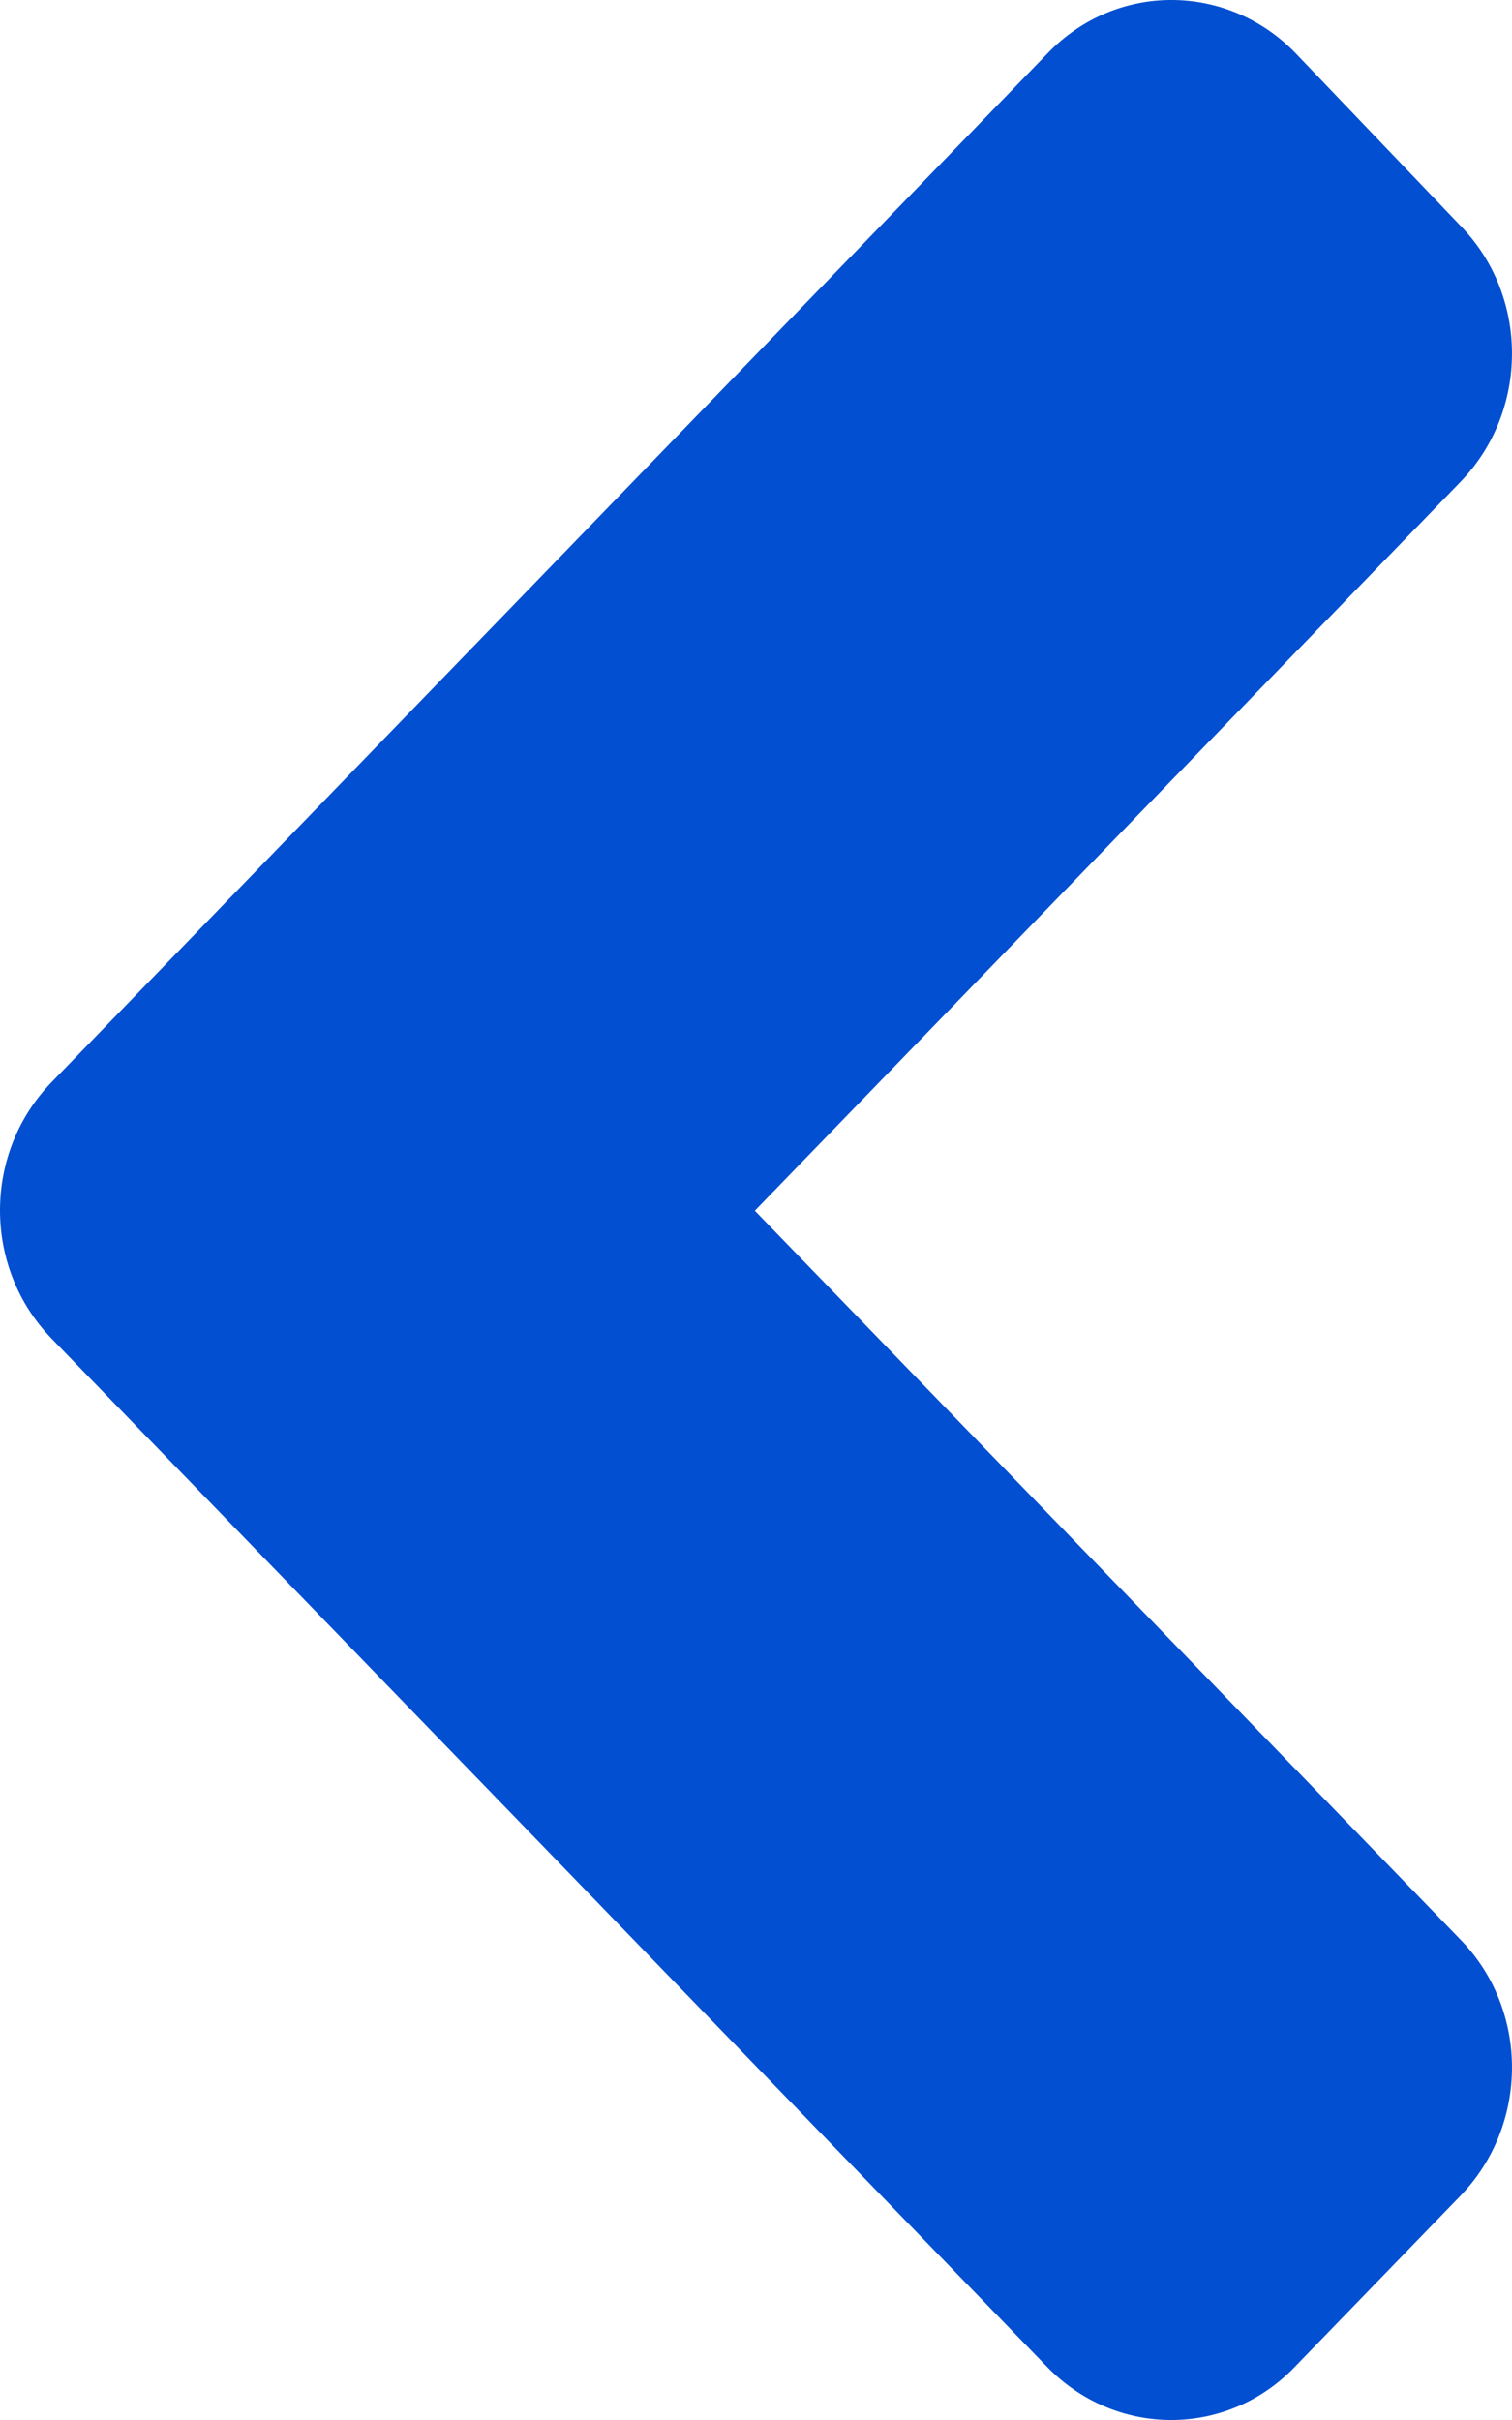 <?xml version="1.0" encoding="UTF-8"?>
<svg width="25px" height="40px" viewBox="0 0 25 40" version="1.1" xmlns="http://www.w3.org/2000/svg" xmlns:xlink="http://www.w3.org/1999/xlink">
    <!-- Generator: Sketch 51.3 (57544) - http://www.bohemiancoding.com/sketch -->
    <title>Mask Copy 2</title>
    <desc>Created with Sketch.</desc>
    <defs></defs>
    <g id="Page-1" stroke="none" stroke-width="1" fill="none" fill-rule="evenodd">
        <g id="Desktop-HD" transform="translate(-189, -7430)" fill="#024FD1">
            <path d="M213.148,7452.124 L196.69,7469.119 C195.553,7470.294 193.713,7470.294 192.588,7469.119 L189.853,7466.295 C188.716,7465.12 188.716,7463.221 189.853,7462.059 L201.519,7450.012 L189.853,7437.966 C188.716,7436.792 188.716,7434.892 189.853,7433.73 L192.576,7430.881 C193.713,7429.706 195.553,7429.706 196.678,7430.881 L213.136,7447.876 C214.286,7449.05 214.286,7450.95 213.148,7452.124 Z" id="Mask-Copy-2" transform="translate(201.5, 7450) scale(-1, 1) translate(-201.5, -7450) "></path>
        </g>
    </g>
</svg>